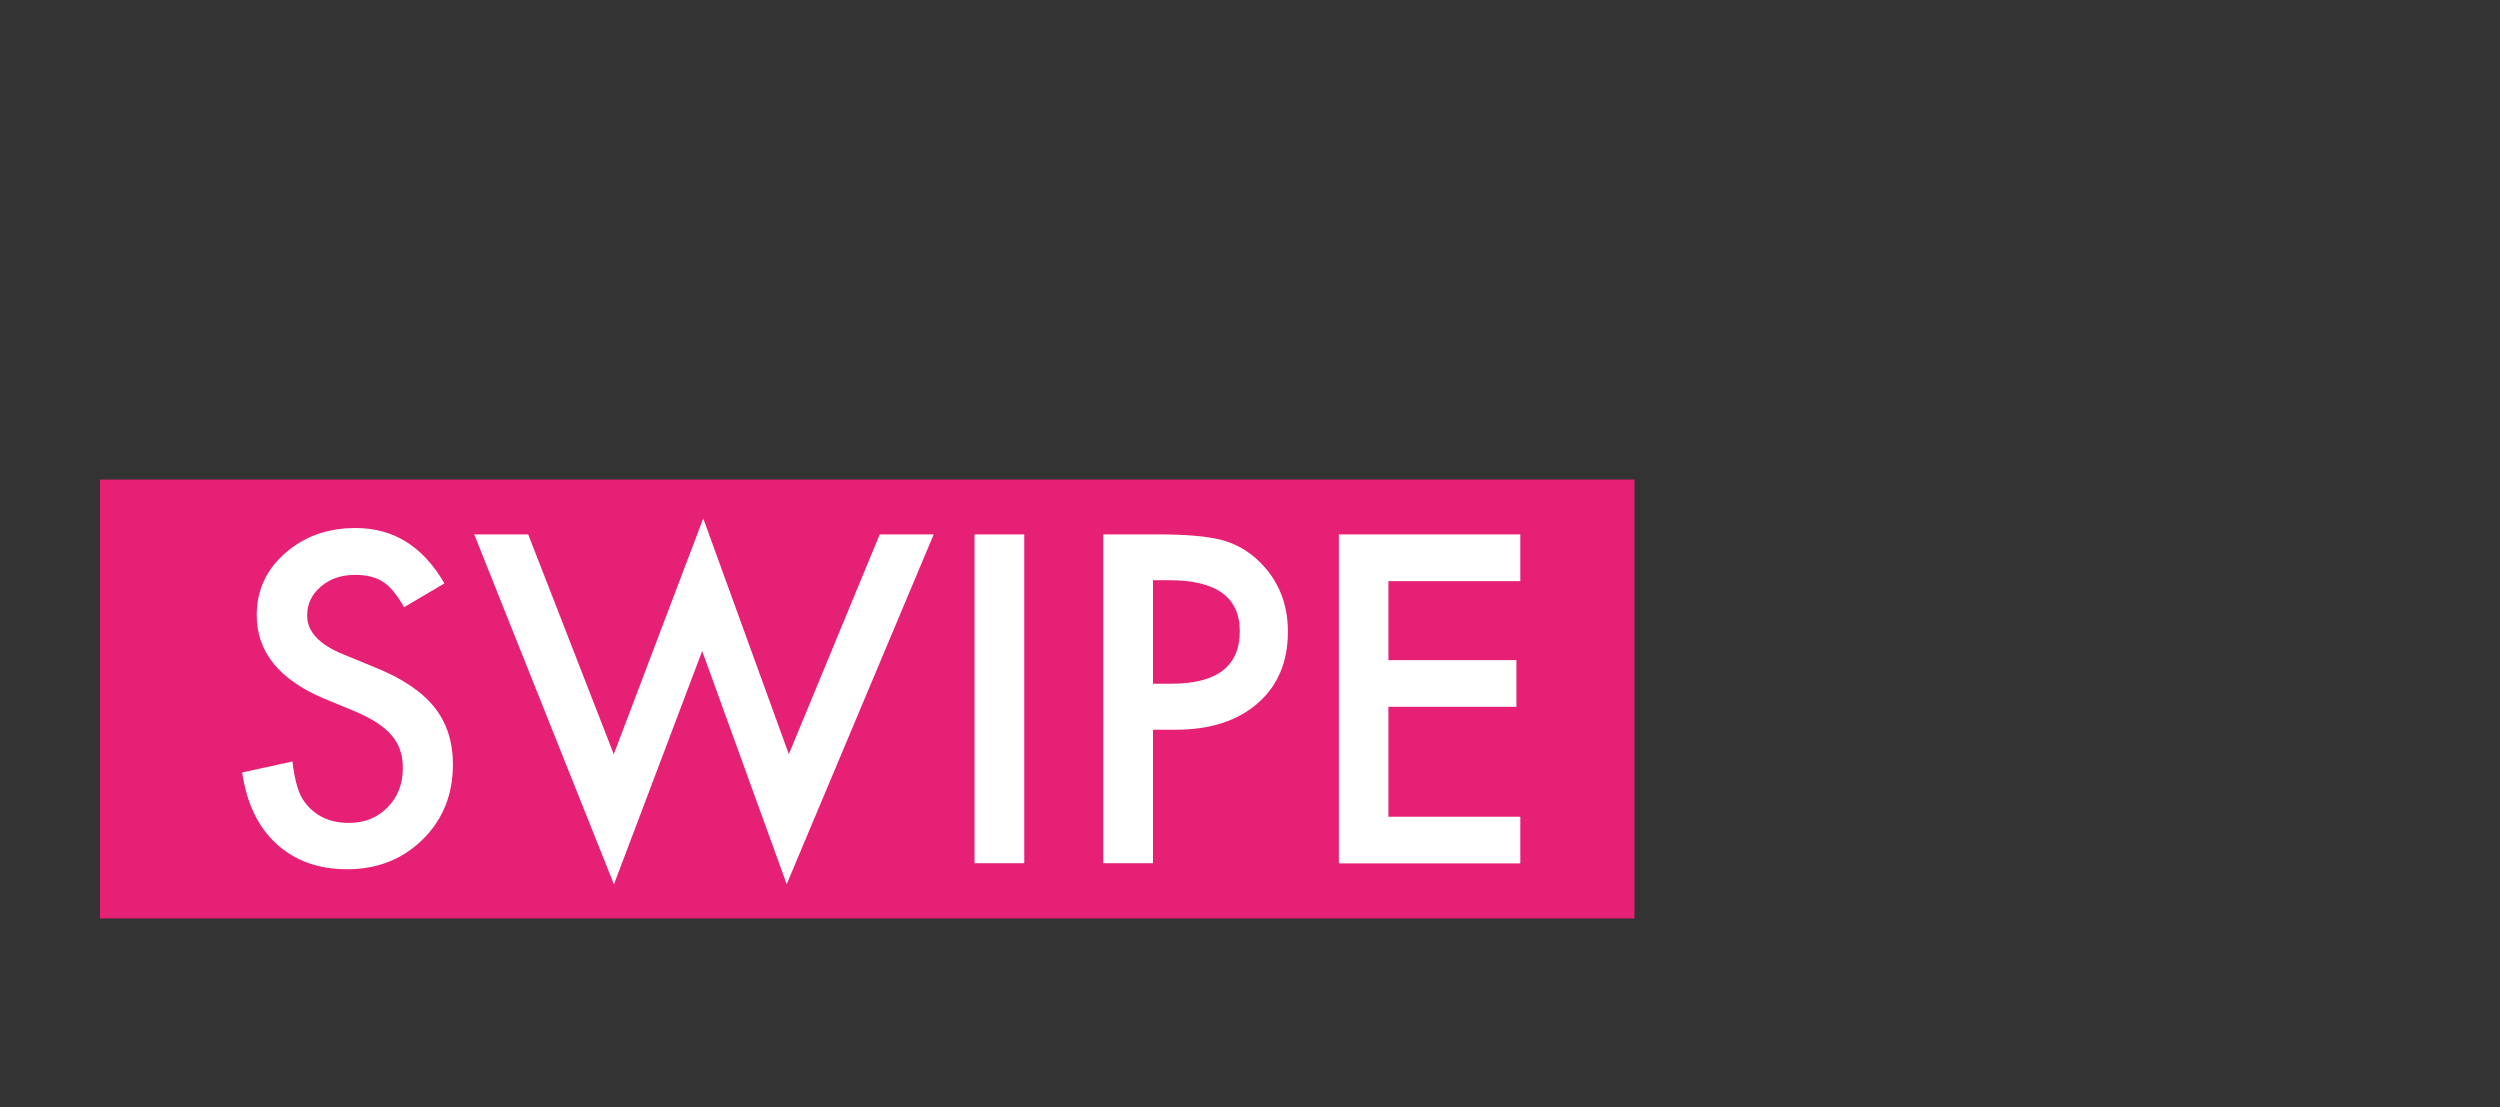 <?xml version="1.0" encoding="utf-8"?>
<!-- Generator: Adobe Illustrator 26.3.1, SVG Export Plug-In . SVG Version: 6.00 Build 0)  -->
<svg version="1.1" id="Kanzi_-_Kwark_-_white" xmlns="http://www.w3.org/2000/svg" xmlns:xlink="http://www.w3.org/1999/xlink"
	 x="0px" y="0px" viewBox="0 0 140.81 62.36" style="enable-background:new 0 0 140.81 62.36;" xml:space="preserve">
<rect x="0" y="0" width="140.81" height="62.36" fill="#333333" stroke="none"/>
<style type="text/css">
	.st0{fill:#E62175;}
	.st1{fill:#FFFFFF;}
</style>
<rect x="5.63" y="27.01" class="st0" width="86.43" height="24.72"/>
<g>
	<g>
		<path class="st1" d="M25.03,32.86l-2.27,1.34c-0.42-0.74-0.83-1.22-1.21-1.44c-0.4-0.26-0.92-0.38-1.55-0.38
			c-0.78,0-1.42,0.22-1.93,0.66c-0.51,0.43-0.77,0.98-0.77,1.63c0,0.9,0.67,1.63,2.02,2.18l1.85,0.76c1.5,0.61,2.6,1.35,3.3,2.23
			c0.7,0.88,1.04,1.95,1.04,3.22c0,1.7-0.57,3.11-1.7,4.22c-1.14,1.12-2.56,1.68-4.26,1.68c-1.61,0-2.94-0.48-3.98-1.43
			c-1.03-0.95-1.68-2.29-1.93-4.02l2.83-0.62c0.13,1.09,0.35,1.84,0.67,2.26c0.58,0.8,1.42,1.2,2.52,1.2c0.87,0,1.6-0.29,2.17-0.88
			c0.58-0.58,0.86-1.32,0.86-2.22c0-0.36-0.05-0.69-0.15-0.99c-0.1-0.3-0.26-0.58-0.47-0.83c-0.21-0.25-0.49-0.49-0.82-0.71
			c-0.34-0.22-0.74-0.43-1.2-0.63l-1.79-0.74c-2.54-1.07-3.8-2.64-3.8-4.7c0-1.39,0.53-2.56,1.6-3.49c1.06-0.94,2.39-1.42,3.97-1.42
			C22.17,29.74,23.83,30.78,25.03,32.86z"/>
		<path class="st1" d="M29.75,30.1l4.82,12.38l5.04-13.28l4.82,13.28l5.12-12.38h3.04l-8.28,19.7l-4.76-13.13l-4.97,13.14
			L26.71,30.1H29.75z"/>
		<path class="st1" d="M57.69,30.1v18.52h-2.8V30.1H57.69z"/>
		<path class="st1" d="M64.94,41.1v7.52h-2.8V30.1h3.17c1.55,0,2.72,0.11,3.52,0.32c0.8,0.22,1.5,0.62,2.11,1.22
			c1.06,1.04,1.6,2.35,1.6,3.94c0,1.7-0.57,3.04-1.7,4.03c-1.14,0.99-2.67,1.49-4.6,1.49H64.94z M64.94,38.51h1.04
			c2.57,0,3.85-0.99,3.85-2.96c0-1.91-1.32-2.87-3.97-2.87h-0.92V38.51z"/>
		<path class="st1" d="M85.63,32.73h-7.43v4.45h7.21v2.63h-7.21V46h7.43v2.63H75.41V30.1h10.22V32.73z"/>
	</g>
</g>
</svg>
